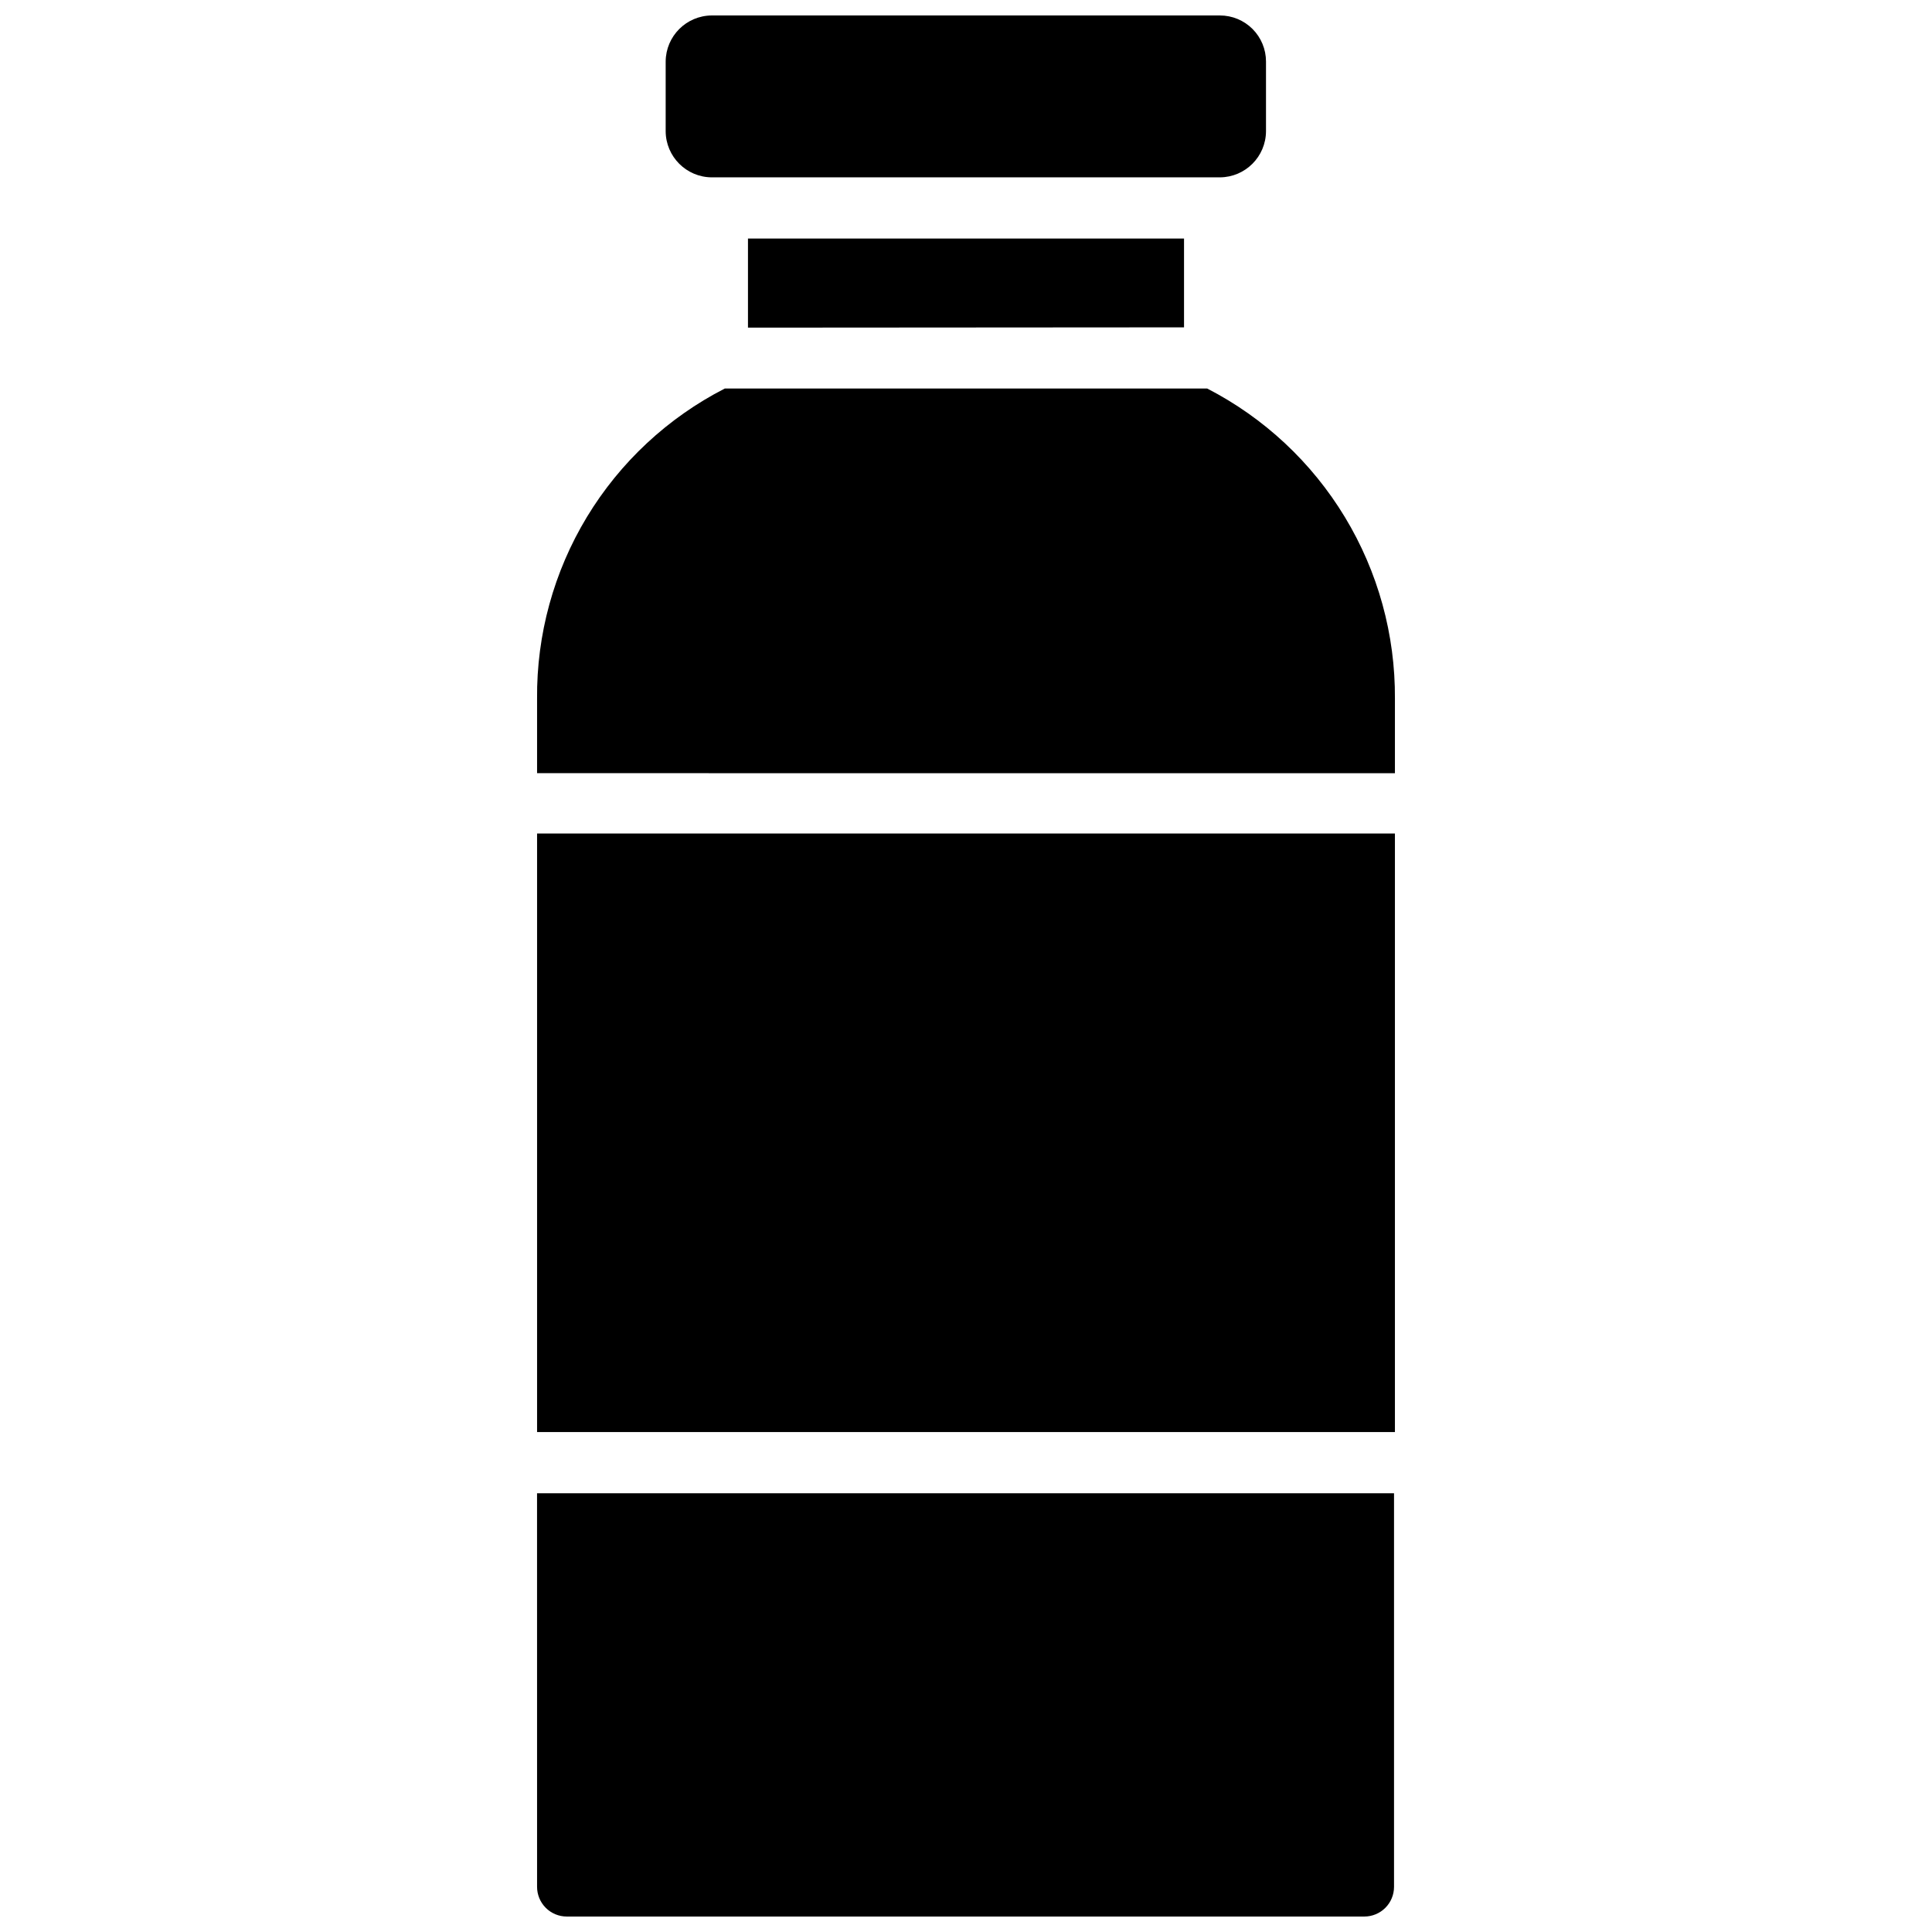 <?xml version="1.0" encoding="UTF-8"?>
<!-- Uploaded to: SVG Find, www.svgrepo.com, Generator: SVG Find Mixer Tools -->
<svg width="800px" height="800px" version="1.1" viewBox="144 144 512 512" xmlns="http://www.w3.org/2000/svg">
 <defs>
  <clipPath id="b">
   <path d="m286 539h228v112.9h-228z"/>
  </clipPath>
  <clipPath id="a">
   <path d="m320 148.09h160v42.906h-160z"/>
  </clipPath>
 </defs>
 <path d="m463.92 246.96h-127.84c-15.098 7.738-27.746 19.523-36.535 34.035-8.785 14.516-13.359 31.184-13.215 48.148v19.758l227.34 0.004v-19.762c0.105-16.957-4.484-33.613-13.266-48.117-8.781-14.508-21.41-26.301-36.488-34.066z"/>
 <g clip-path="url(#b)">
  <path d="m286.33 644.03c0 2.086 0.828 4.09 2.305 5.566 1.477 1.477 3.477 2.305 5.566 2.305h211.36c2.086 0 4.09-0.828 5.566-2.305 1.477-1.477 2.305-3.481 2.305-5.566v-104.3h-227.11z"/>
 </g>
 <path d="m286.33 364.89h227.34v158.62h-227.34z"/>
 <path d="m457.78 230.75v-23.539h-115.56v23.617z"/>
 <g clip-path="url(#a)">
  <path d="m332.61 191h134.69c6.719-0.043 12.16-5.481 12.203-12.203v-18.496c0-3.238-1.289-6.34-3.574-8.629-2.289-2.289-5.394-3.574-8.629-3.574h-134.69c-6.719 0.043-12.156 5.481-12.199 12.203v18.496c0.043 6.723 5.481 12.16 12.199 12.203z"/>
 </g>
</svg>